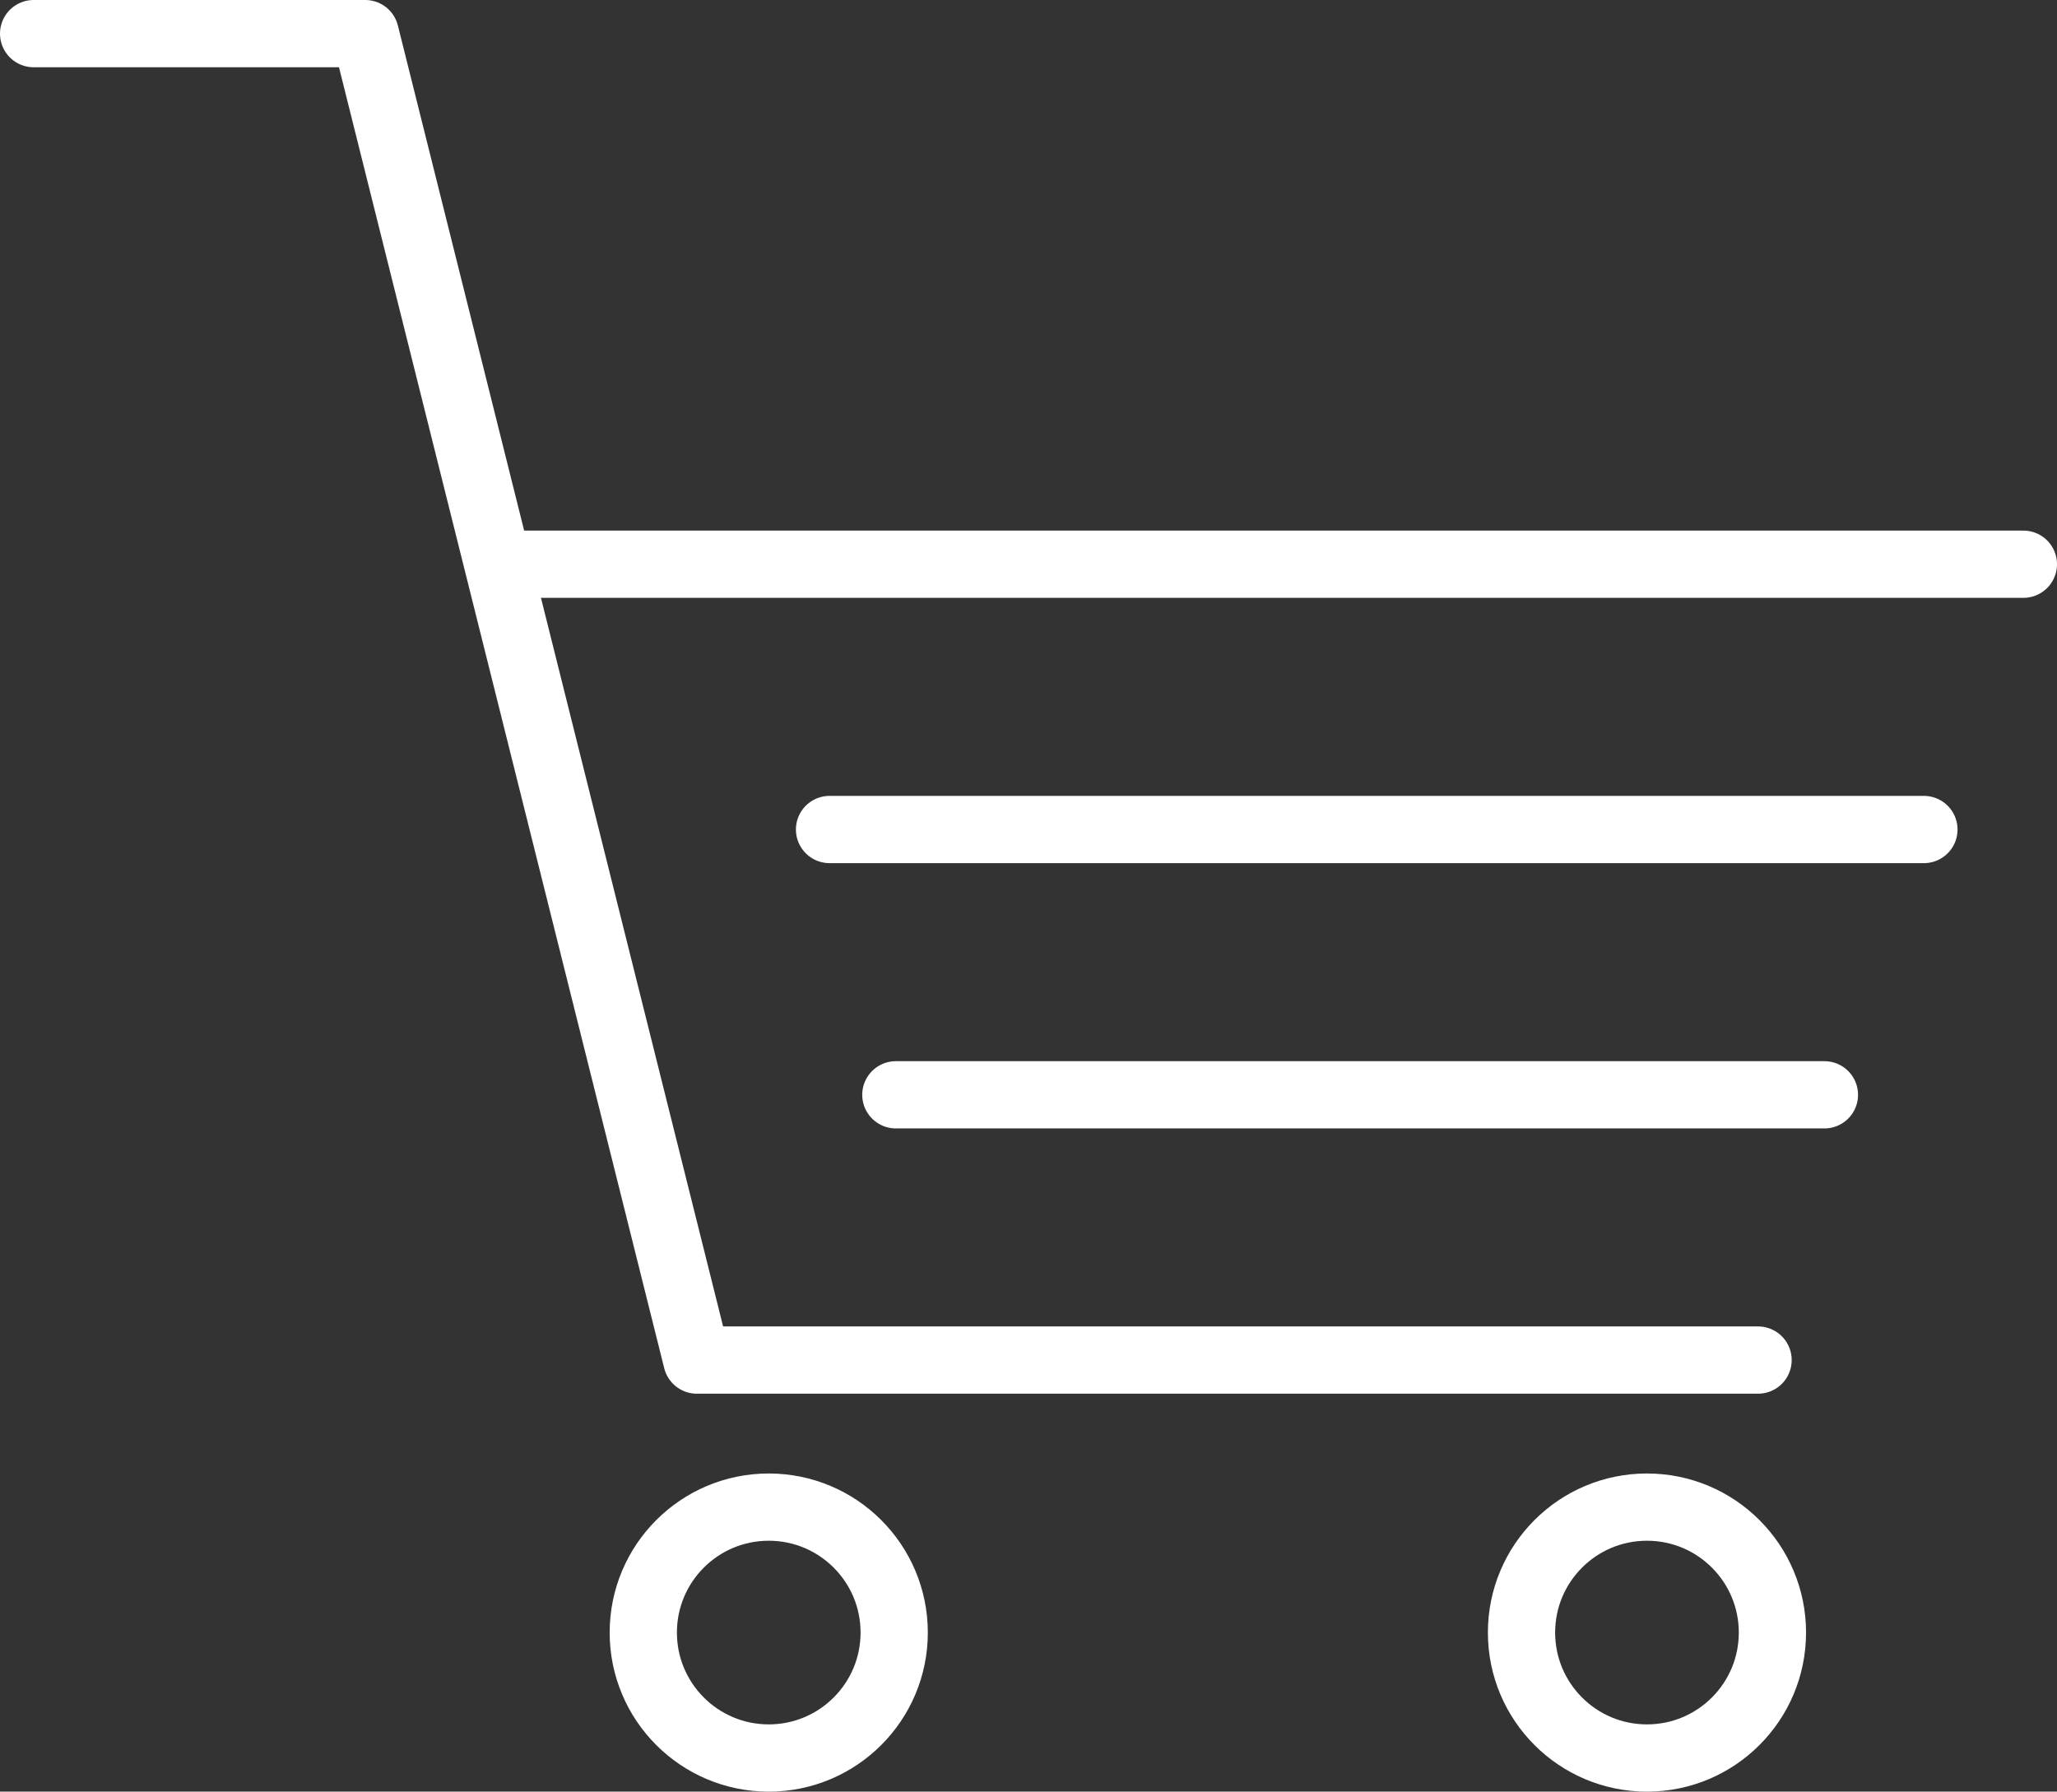 <svg xmlns="http://www.w3.org/2000/svg" width="61.174" height="53.284" viewBox="0 0 61.174 53.284"><rect x="0" y="0" width="61.174" height="53.284" fill="#333333" stroke="none"/><g fill="none" stroke="#fff" stroke-linecap="round" stroke-linejoin="round" stroke-miterlimit="10" stroke-width="2" transform="translate(1 1)" data-name="グループ 9183"><path d="M59.174 15.78H13.807M0 0h9.862l9.862 39.449h31.56"/><circle cx="3.731" cy="3.731" r="3.731" transform="translate(18.131 43.822)"/><circle data-name="layer2" cx="3.731" cy="3.731" r="3.731" transform="translate(44.249 43.822)"/><path data-name="layer1" d="M56.216 23.67H23.67m29.587 7.89H25.642"/></g></svg>
